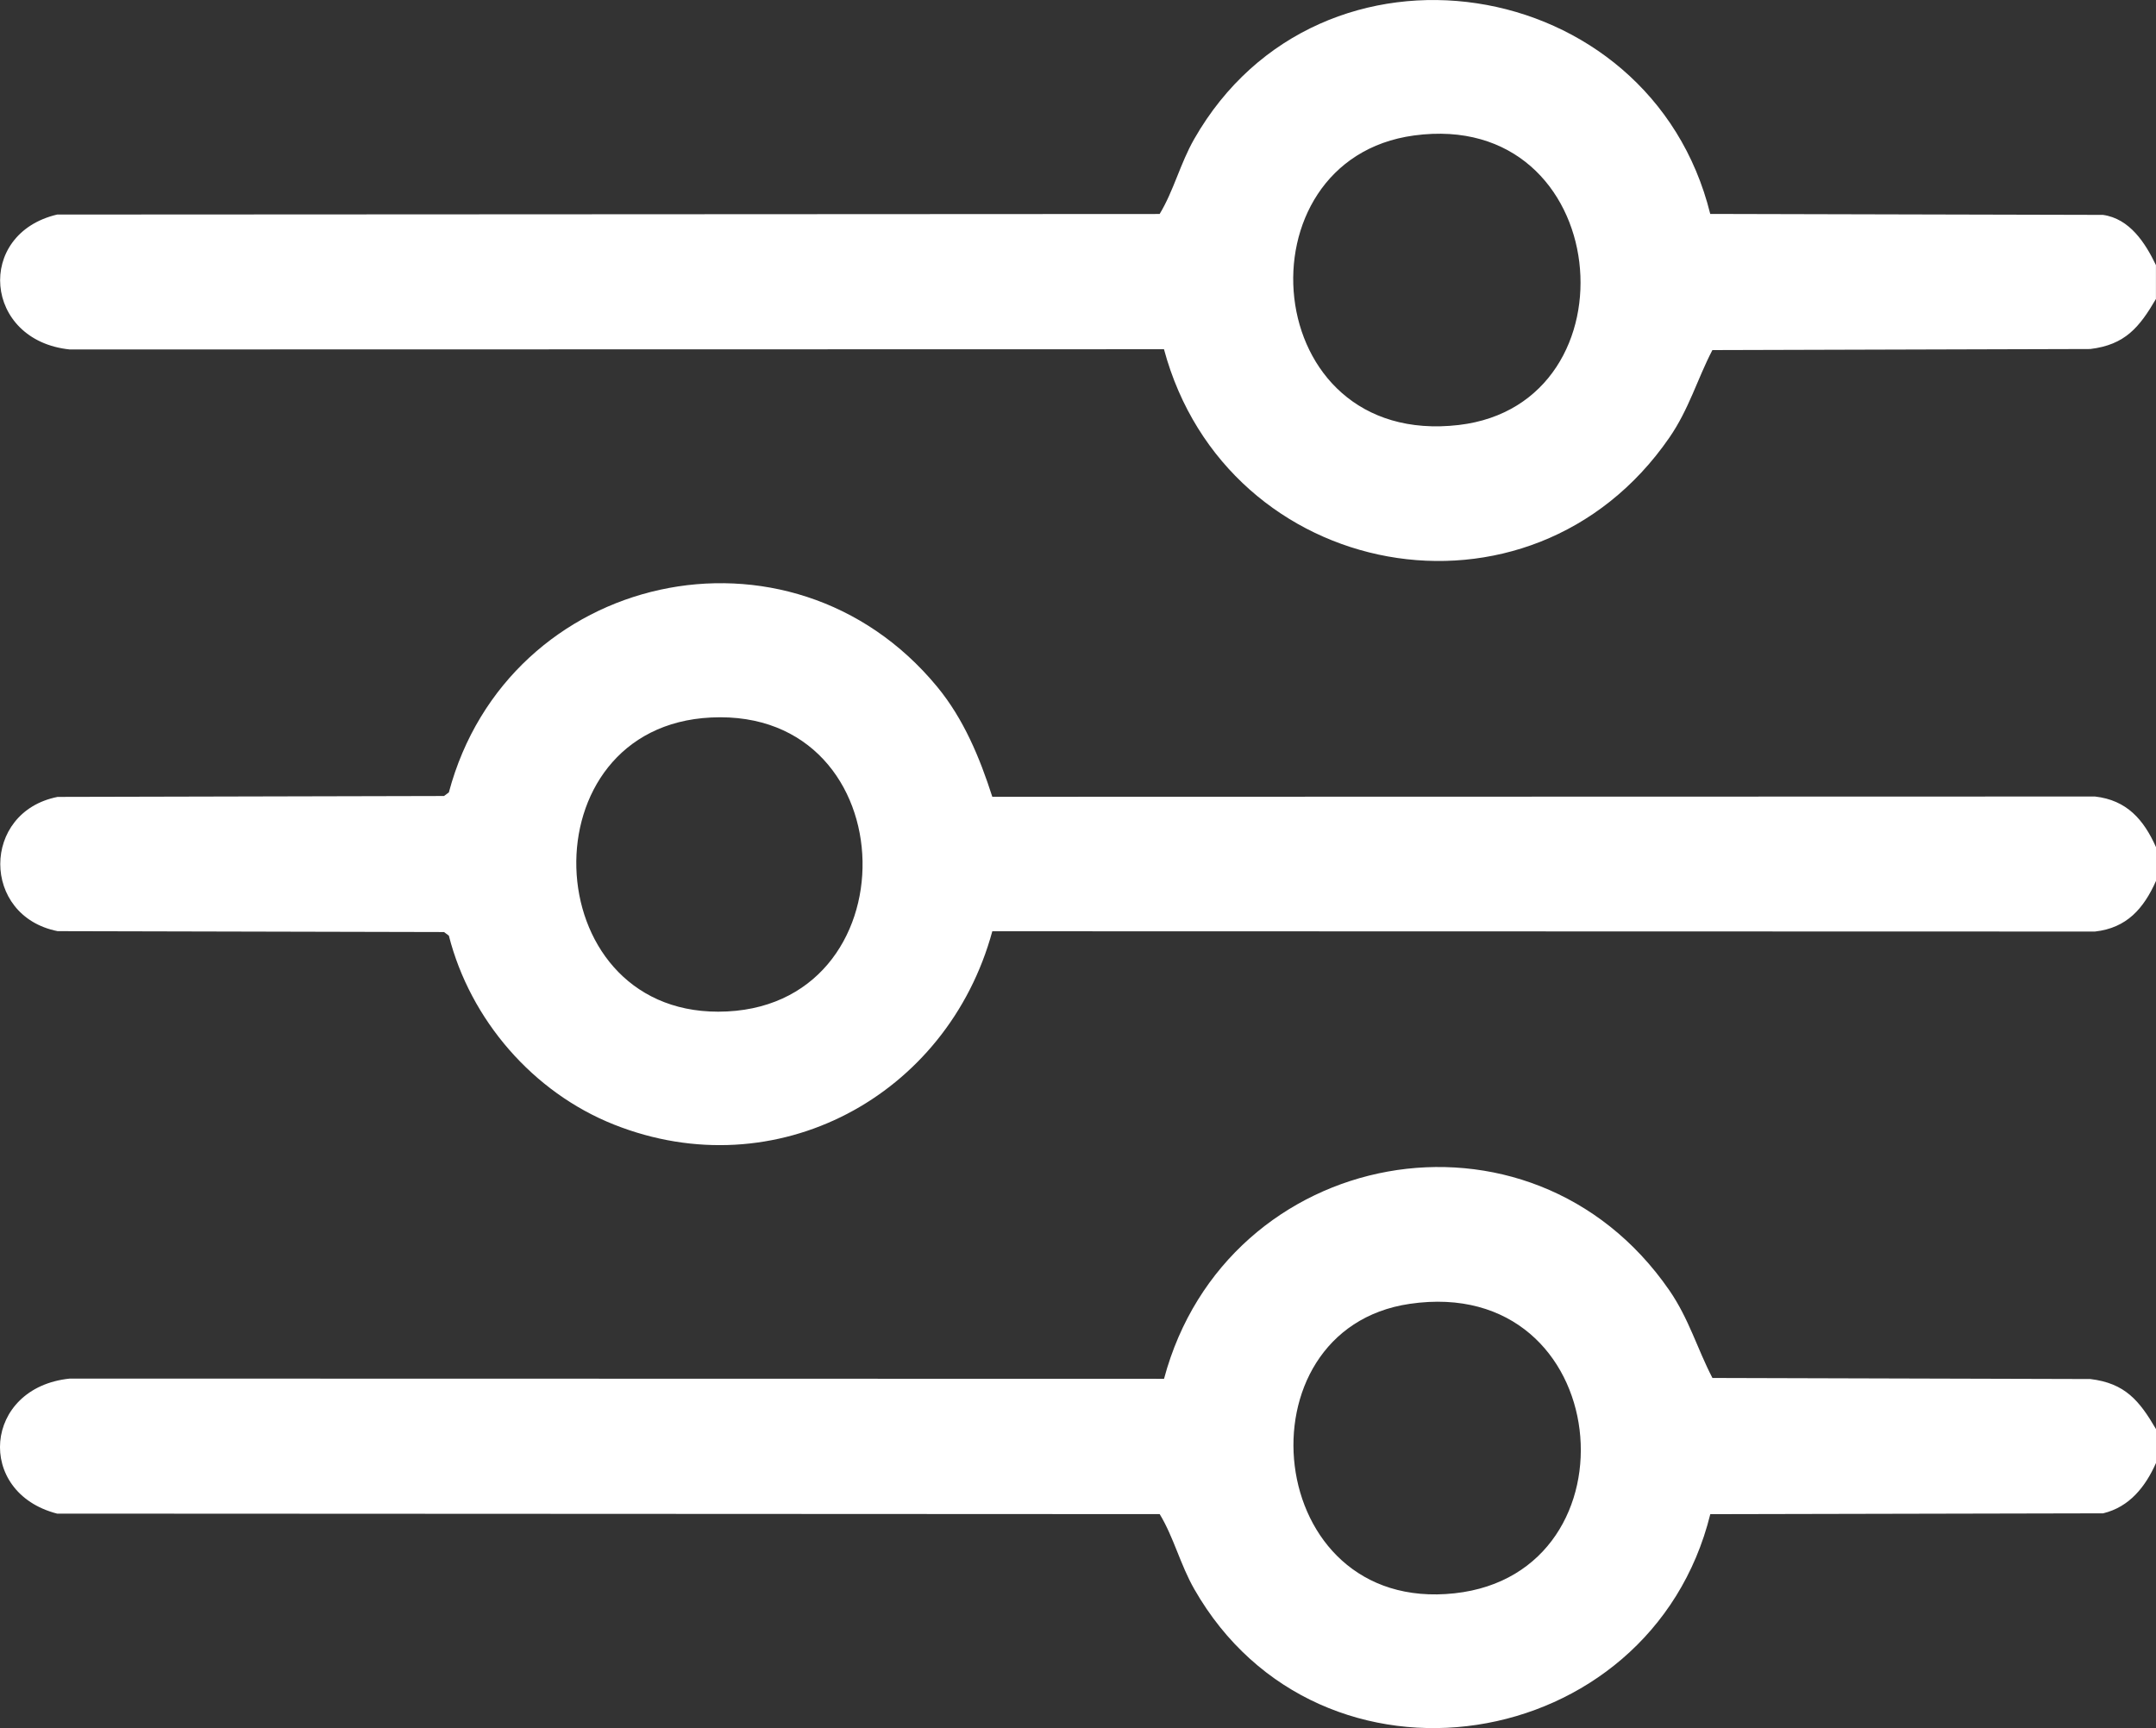 <?xml version="1.0" encoding="UTF-8"?><svg id="b" xmlns="http://www.w3.org/2000/svg" viewBox="0 0 383.31 307.29"><rect x="0" y="0" width="383.31" height="307.29" fill="#333333" stroke="none"/><g id="c"><path d="M383.31,156.64c-2.18,4.89-5.18,8.37-10.85,9l-196.04-.05c-7.99,29.36-38.48,45.81-67.27,34.37-14.38-5.72-25.53-18.6-29.35-33.59l-.86-.64-68.7-.16c-13.59-2.68-13.59-21.19,0-23.87l68.7-.16.86-.64c10.47-39.28,60.64-50.53,86.82-18.78,4.7,5.7,7.56,12.58,9.8,19.56l196.04-.05c5.67.64,8.67,4.12,10.85,9v6ZM126.44,127.58c-33.03,1.58-31.31,52.34,1.25,52.31,34.85-.03,33.99-54-1.25-52.31Z" fill="#fff"/><path d="M383.31,254.14v6c-1.87,4.19-4.68,7.81-9.4,8.95l-69.84.15c-10.64,43.04-69.42,52.4-91.74,13.33-2.49-4.36-3.66-9.24-6.15-13.34l-196.03-.09c-14.6-3.76-13.11-22.45,2.27-24.01l194.53.04c11.05-41.37,65.05-51.65,89.84-15.73,3.5,5.08,4.97,10.41,7.66,15.58l67.18.19c6.19.74,8.73,3.85,11.69,8.92ZM250.64,231.84c-30.96,4.53-26.23,55.2,7.96,51.47,33.42-3.64,28.51-56.81-7.96-51.47Z" fill="#fff"/><path d="M383.31,53.14c-2.96,5.07-5.5,8.17-11.69,8.92l-67.18.19c-2.69,5.17-4.15,10.5-7.66,15.58-24.77,35.9-78.72,25.64-89.84-15.73l-194.53.04c-15.32-1.56-16.85-20.55-2.25-23.99l196.01-.1c2.49-4.1,3.66-8.98,6.15-13.34,22.32-39.06,81.1-29.71,91.74,13.33l69.82.17c4.76.67,7.53,4.99,9.42,8.93v6ZM251.39,24.09c-31.62,4.29-27.78,55.65,7.96,51.48,32.24-3.77,27.56-56.3-7.96-51.48Z" fill="#fff"/></g></svg>
